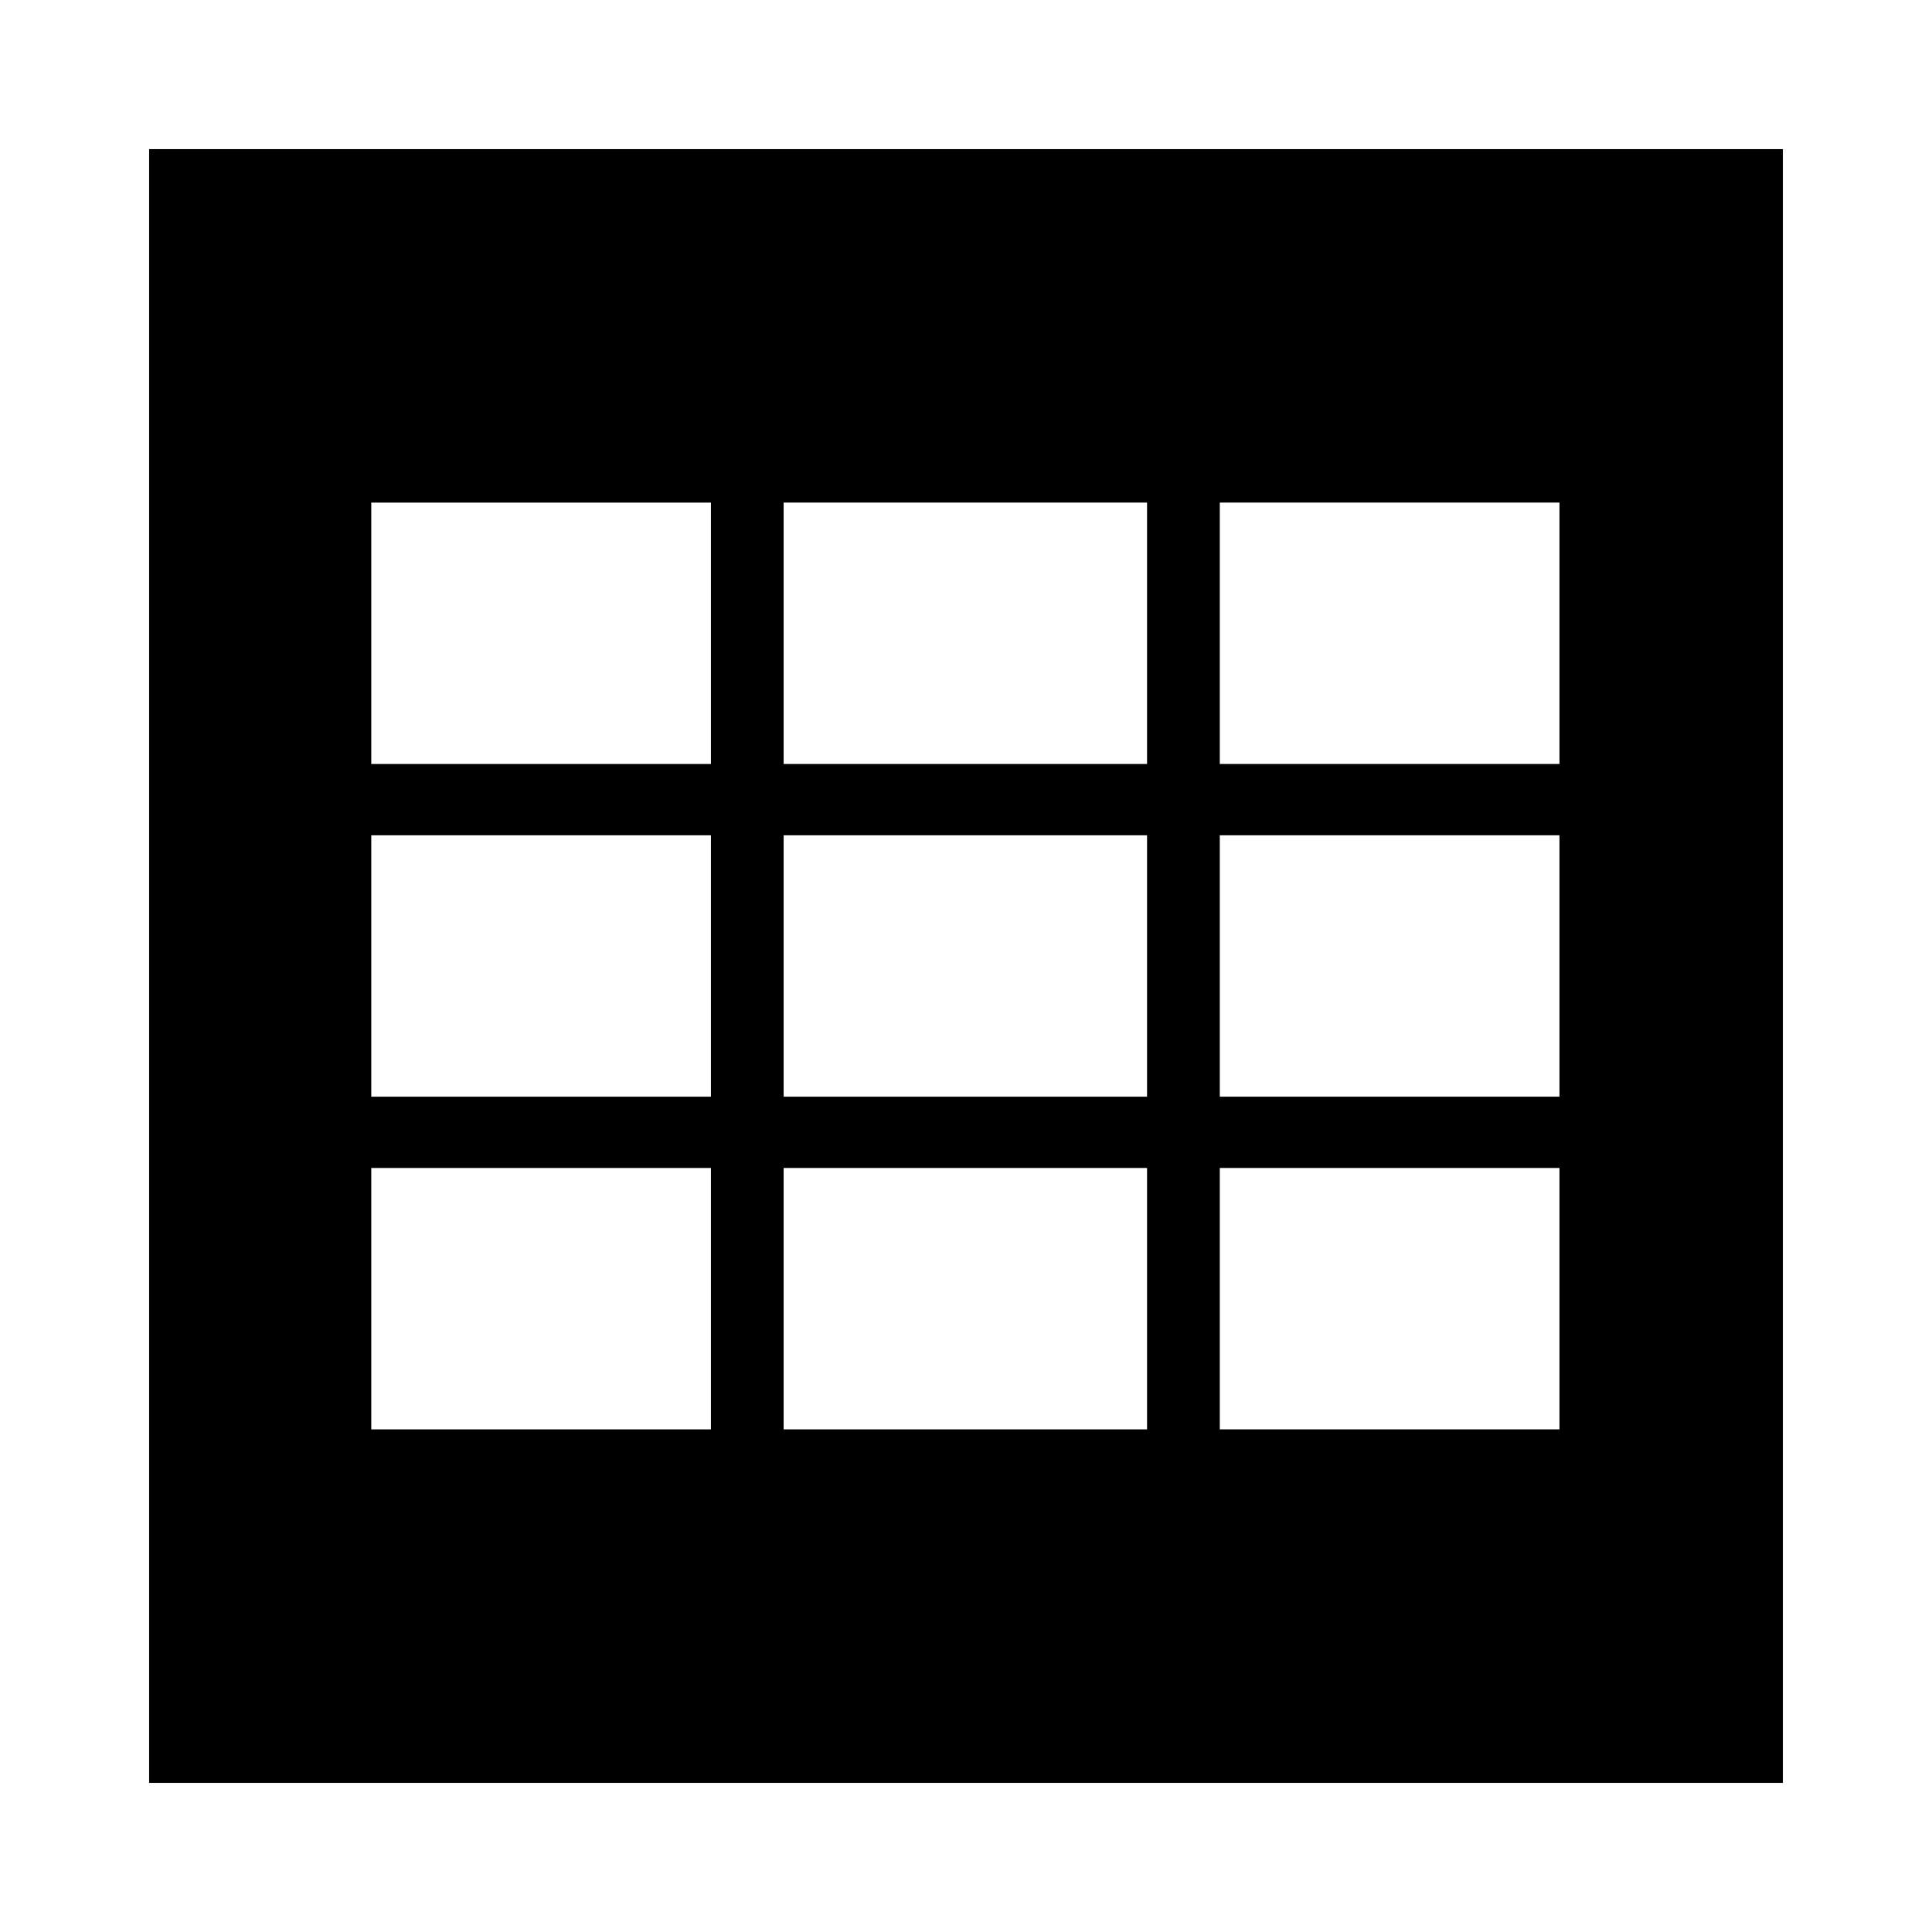 <?xml version="1.0" encoding="UTF-8"?>
<!-- Uploaded to: ICON Repo, www.svgrepo.com, Generator: ICON Repo Mixer Tools -->
<svg fill="#000000" width="800px" height="800px" version="1.1" viewBox="144 144 512 512" xmlns="http://www.w3.org/2000/svg">
 <path d="m183.52 616.48h432.96v-432.96h-432.96zm283.74-339.29h90.016v69.273h-90.016zm0 88.168h90.016v69.273h-90.016zm0 88.164h90.016v69.273h-90.016zm-115.59-176.33h96.312v69.273h-96.312zm0 88.168h96.312v69.273h-96.312zm0 88.164h96.312v69.273h-96.312zm-109.28-176.33h90.016v69.273h-90.016zm0 88.168h90.016v69.273h-90.016zm0 88.164h90.016v69.273h-90.016z"/>
</svg>